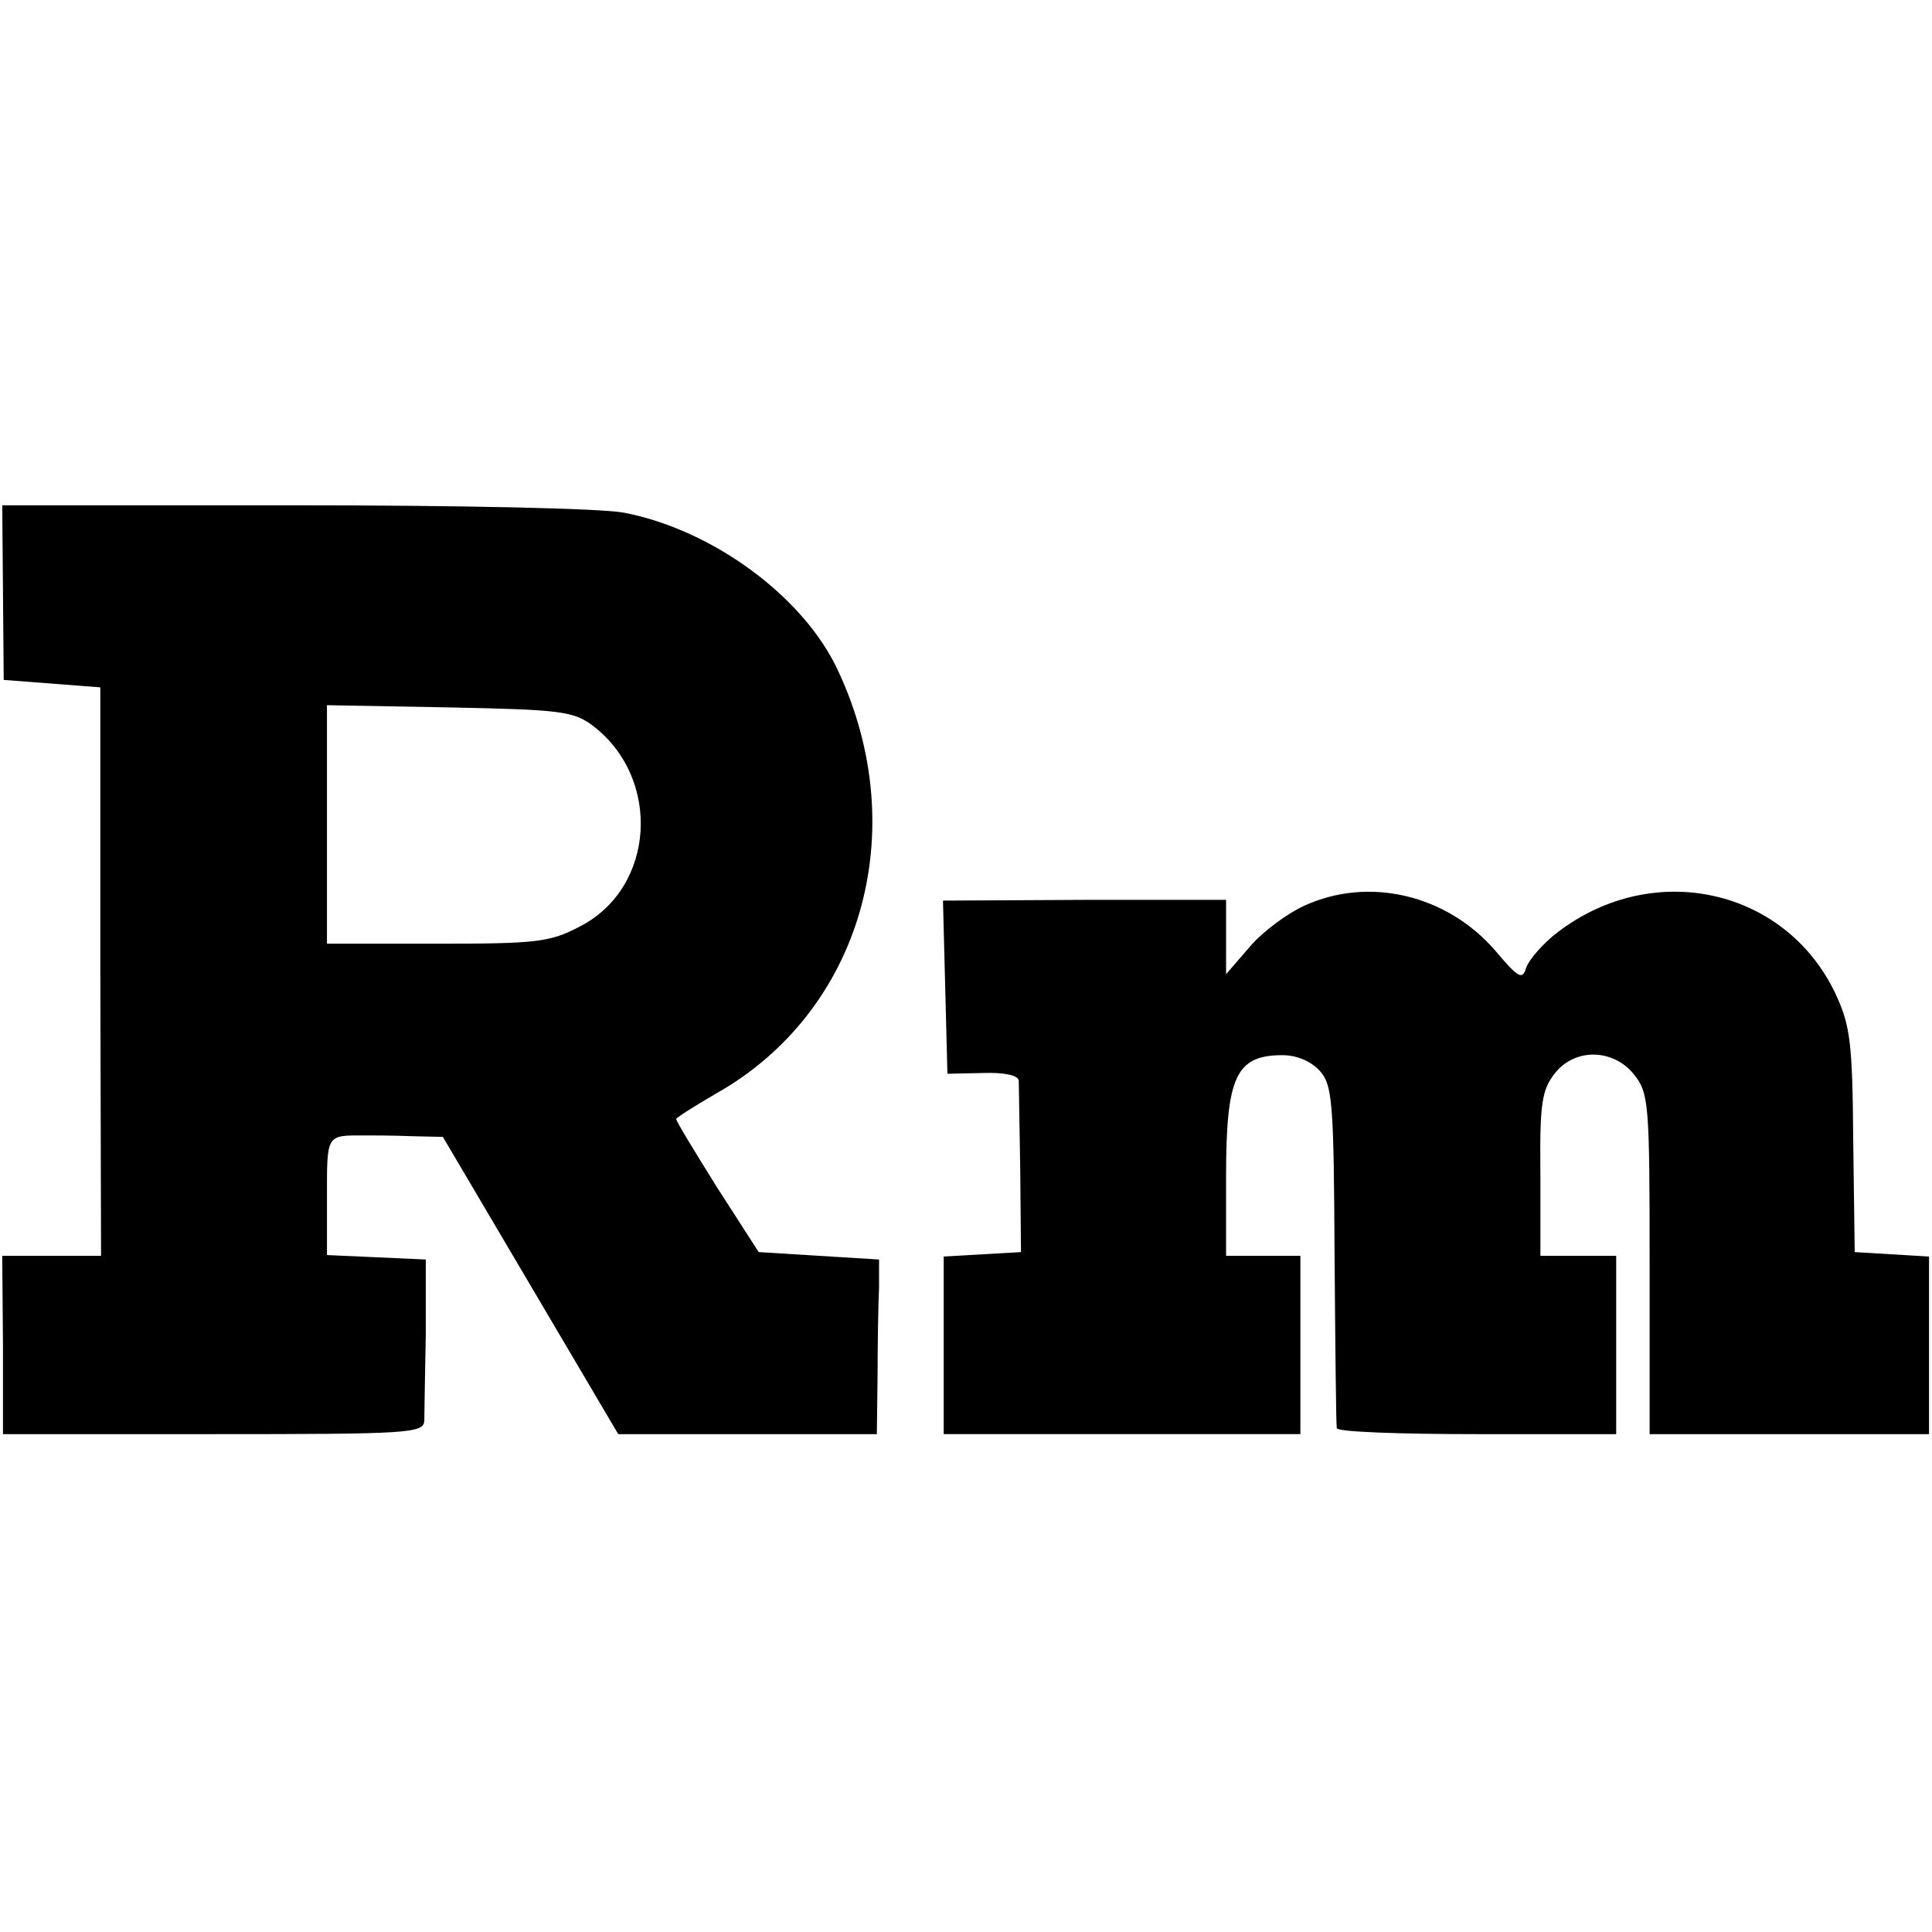 <?xml version="1.0" standalone="no"?>
<!DOCTYPE svg PUBLIC "-//W3C//DTD SVG 20010904//EN"
 "http://www.w3.org/TR/2001/REC-SVG-20010904/DTD/svg10.dtd">
<svg version="1.0" xmlns="http://www.w3.org/2000/svg"
 width="260pt" height="260pt" viewBox="0 0 260 260"
 preserveAspectRatio="xMidYMid meet">
<g transform="translate(0,260) scale(0.1,-0.1)"
fill="#000000" stroke="none">
<path d="M4 1803 l1 -118 65 -5 65 -5 0 -382 1 -383 -67 0 -66 0 1 -120 0
-120 283 0 c262 0 283 1 284 18 0 9 1 62 2 117 l0 100 -66 3 -67 3 0 79 c0 84
-1 82 50 82 11 0 39 0 63 -1 l43 -1 118 -200 118 -200 174 0 174 0 1 80 c0 44
1 97 2 118 l0 37 -81 5 -81 5 -56 87 c-30 48 -55 89 -55 92 0 2 24 17 53 34
196 110 266 353 165 569 -46 100 -169 190 -288 213 -30 6 -224 10 -445 10
l-392 0 1 -117z m793 -179 c94 -71 85 -219 -17 -271 -40 -21 -58 -23 -192 -23
l-148 0 0 161 0 160 164 -3 c149 -3 167 -5 193 -24z"/>
<path d="M1755 1381 c-22 -10 -55 -34 -73 -55 l-32 -37 0 50 0 50 -190 0 -191
-1 3 -116 3 -117 48 1 c28 1 47 -3 48 -10 0 -6 1 -60 2 -121 l1 -110 -52 -3
-52 -3 0 -120 0 -119 240 0 240 0 0 120 0 120 -50 0 -50 0 0 106 c0 135 13
164 76 164 19 0 38 -8 50 -21 17 -19 19 -40 20 -248 1 -124 2 -229 3 -233 1
-5 85 -8 189 -8 l187 0 0 120 0 120 -51 0 -51 0 0 110 c-1 95 2 113 19 135 27
35 79 34 107 -1 20 -25 21 -39 21 -255 l0 -229 188 0 188 0 0 120 0 119 -50 3
-50 3 -2 150 c-1 133 -4 155 -24 198 -67 141 -244 181 -373 83 -20 -15 -39
-37 -43 -48 -5 -17 -10 -15 -42 23 -65 75 -170 100 -257 60z"/>
</g>
</svg>
